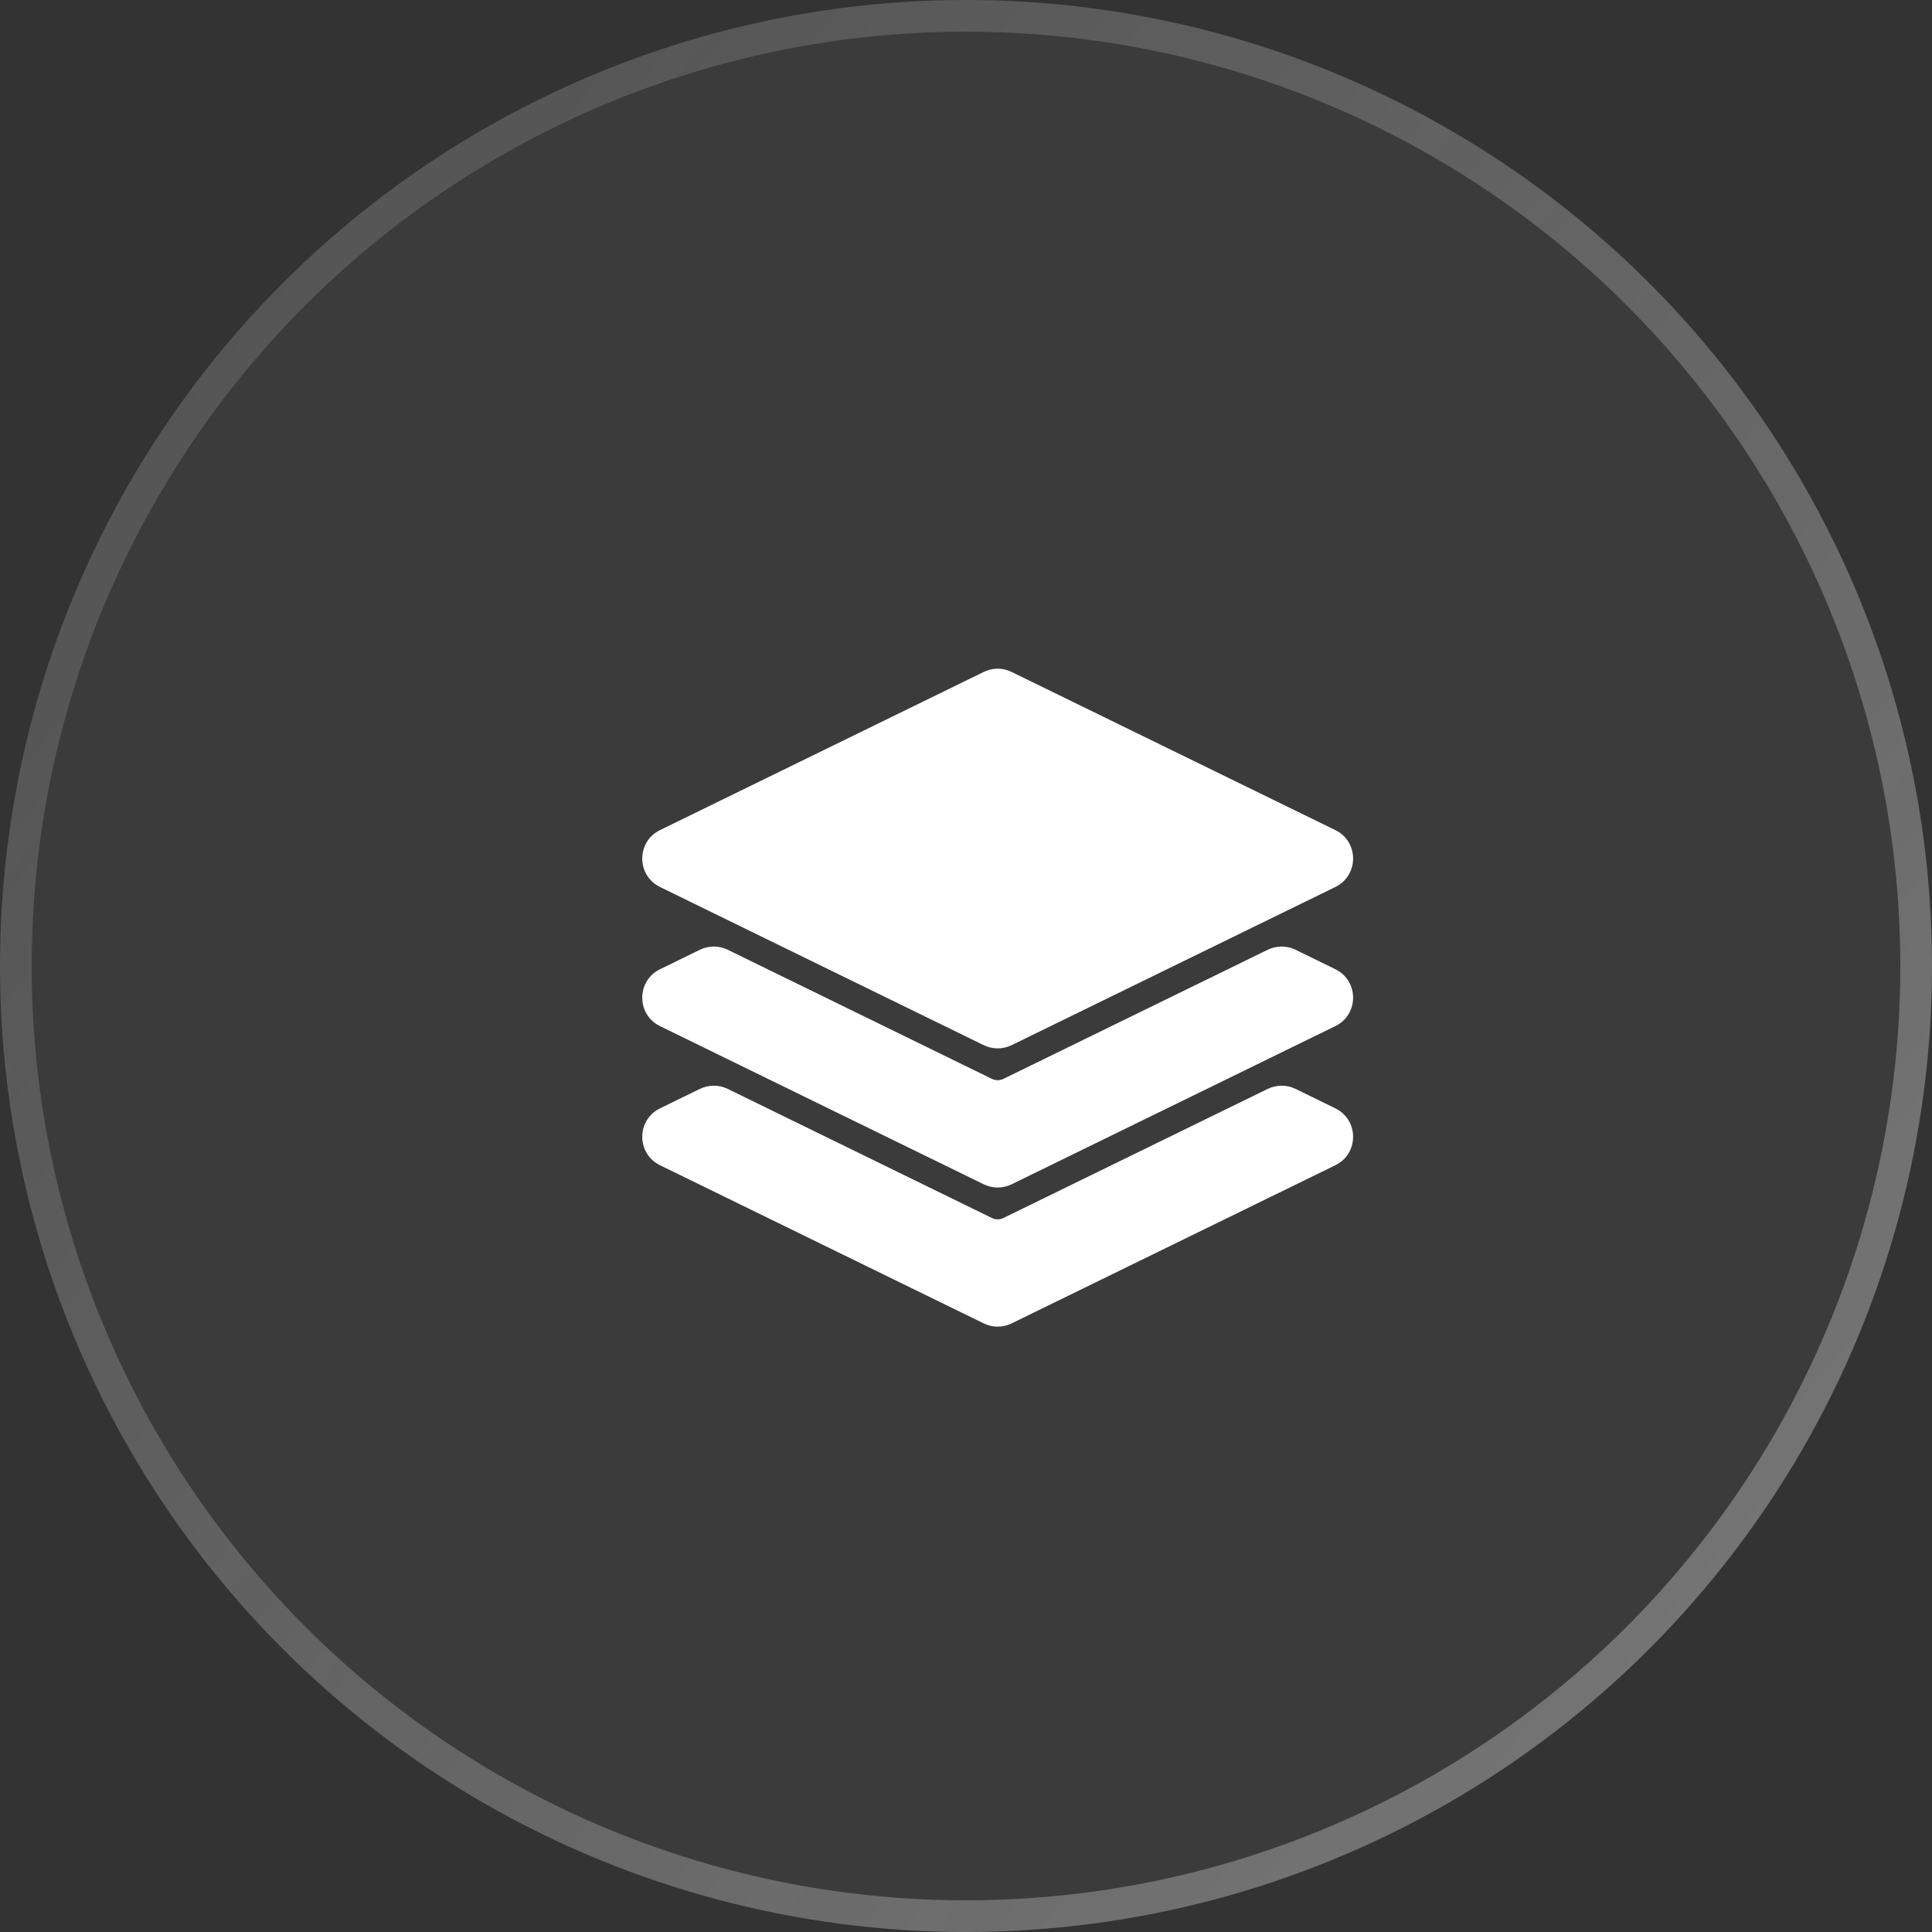 <?xml version="1.0" encoding="UTF-8"?> <svg xmlns="http://www.w3.org/2000/svg" width="61" height="61" viewBox="0 0 61 61" fill="none"><rect x="0" y="0" width="61" height="61" fill="#333333" stroke="none"/><g data-figma-bg-blur-radius="15"><circle cx="30.5" cy="30.5" r="30.5" fill="#D4D4D4" fill-opacity="0.05"></circle><circle cx="30.5" cy="30.5" r="30" stroke="url(#paint0_linear_1433_693)" stroke-opacity="0.35"></circle><circle cx="30.5" cy="30.5" r="30" stroke="url(#paint1_linear_1433_693)" stroke-opacity="0.1"></circle></g><path fill-rule="evenodd" clip-rule="evenodd" d="M22.098 34.38C22.375 34.245 22.699 34.245 22.976 34.38L31.317 38.456C31.374 38.484 31.437 38.499 31.499 38.499C31.562 38.499 31.625 38.484 31.682 38.456L40.027 34.38C40.304 34.245 40.628 34.245 40.905 34.38L42.161 34.994C42.909 35.36 42.909 36.426 42.161 36.791L31.939 41.785C31.662 41.921 31.338 41.921 31.061 41.785L20.84 36.791C20.091 36.426 20.091 35.36 20.84 34.994L22.098 34.38ZM22.976 29.987C22.699 29.852 22.375 29.852 22.098 29.987L20.84 30.602C20.091 30.967 20.091 32.033 20.84 32.399L31.061 37.393C31.338 37.528 31.662 37.528 31.939 37.393L42.161 32.398C42.909 32.033 42.909 30.967 42.161 30.601L40.905 29.987C40.628 29.852 40.304 29.852 40.027 29.987L31.683 34.063C31.625 34.091 31.562 34.105 31.5 34.105C31.437 34.105 31.374 34.091 31.317 34.063L22.976 29.987ZM31.061 21.215C31.338 21.079 31.662 21.079 31.939 21.215L42.161 26.209C42.909 26.574 42.909 27.64 42.161 28.006L31.939 33C31.662 33.135 31.338 33.135 31.061 33L20.839 28.006C20.091 27.64 20.091 26.574 20.839 26.209L31.061 21.215Z" fill="white"></path><defs><clipPath id="bgblur_0_1433_693_clip_path" transform="translate(15 15)"><circle cx="30.5" cy="30.5" r="30.5"></circle></clipPath><linearGradient id="paint0_linear_1433_693" x1="-2.614" y1="5.25446e-07" x2="75.309" y2="65.291" gradientUnits="userSpaceOnUse"><stop stop-color="white" stop-opacity="0"></stop><stop offset="0.962" stop-color="white"></stop></linearGradient><linearGradient id="paint1_linear_1433_693" x1="-2.614" y1="5.25446e-07" x2="75.309" y2="65.291" gradientUnits="userSpaceOnUse"><stop stop-color="white"></stop><stop offset="1" stop-color="white" stop-opacity="0"></stop></linearGradient></defs></svg> 
